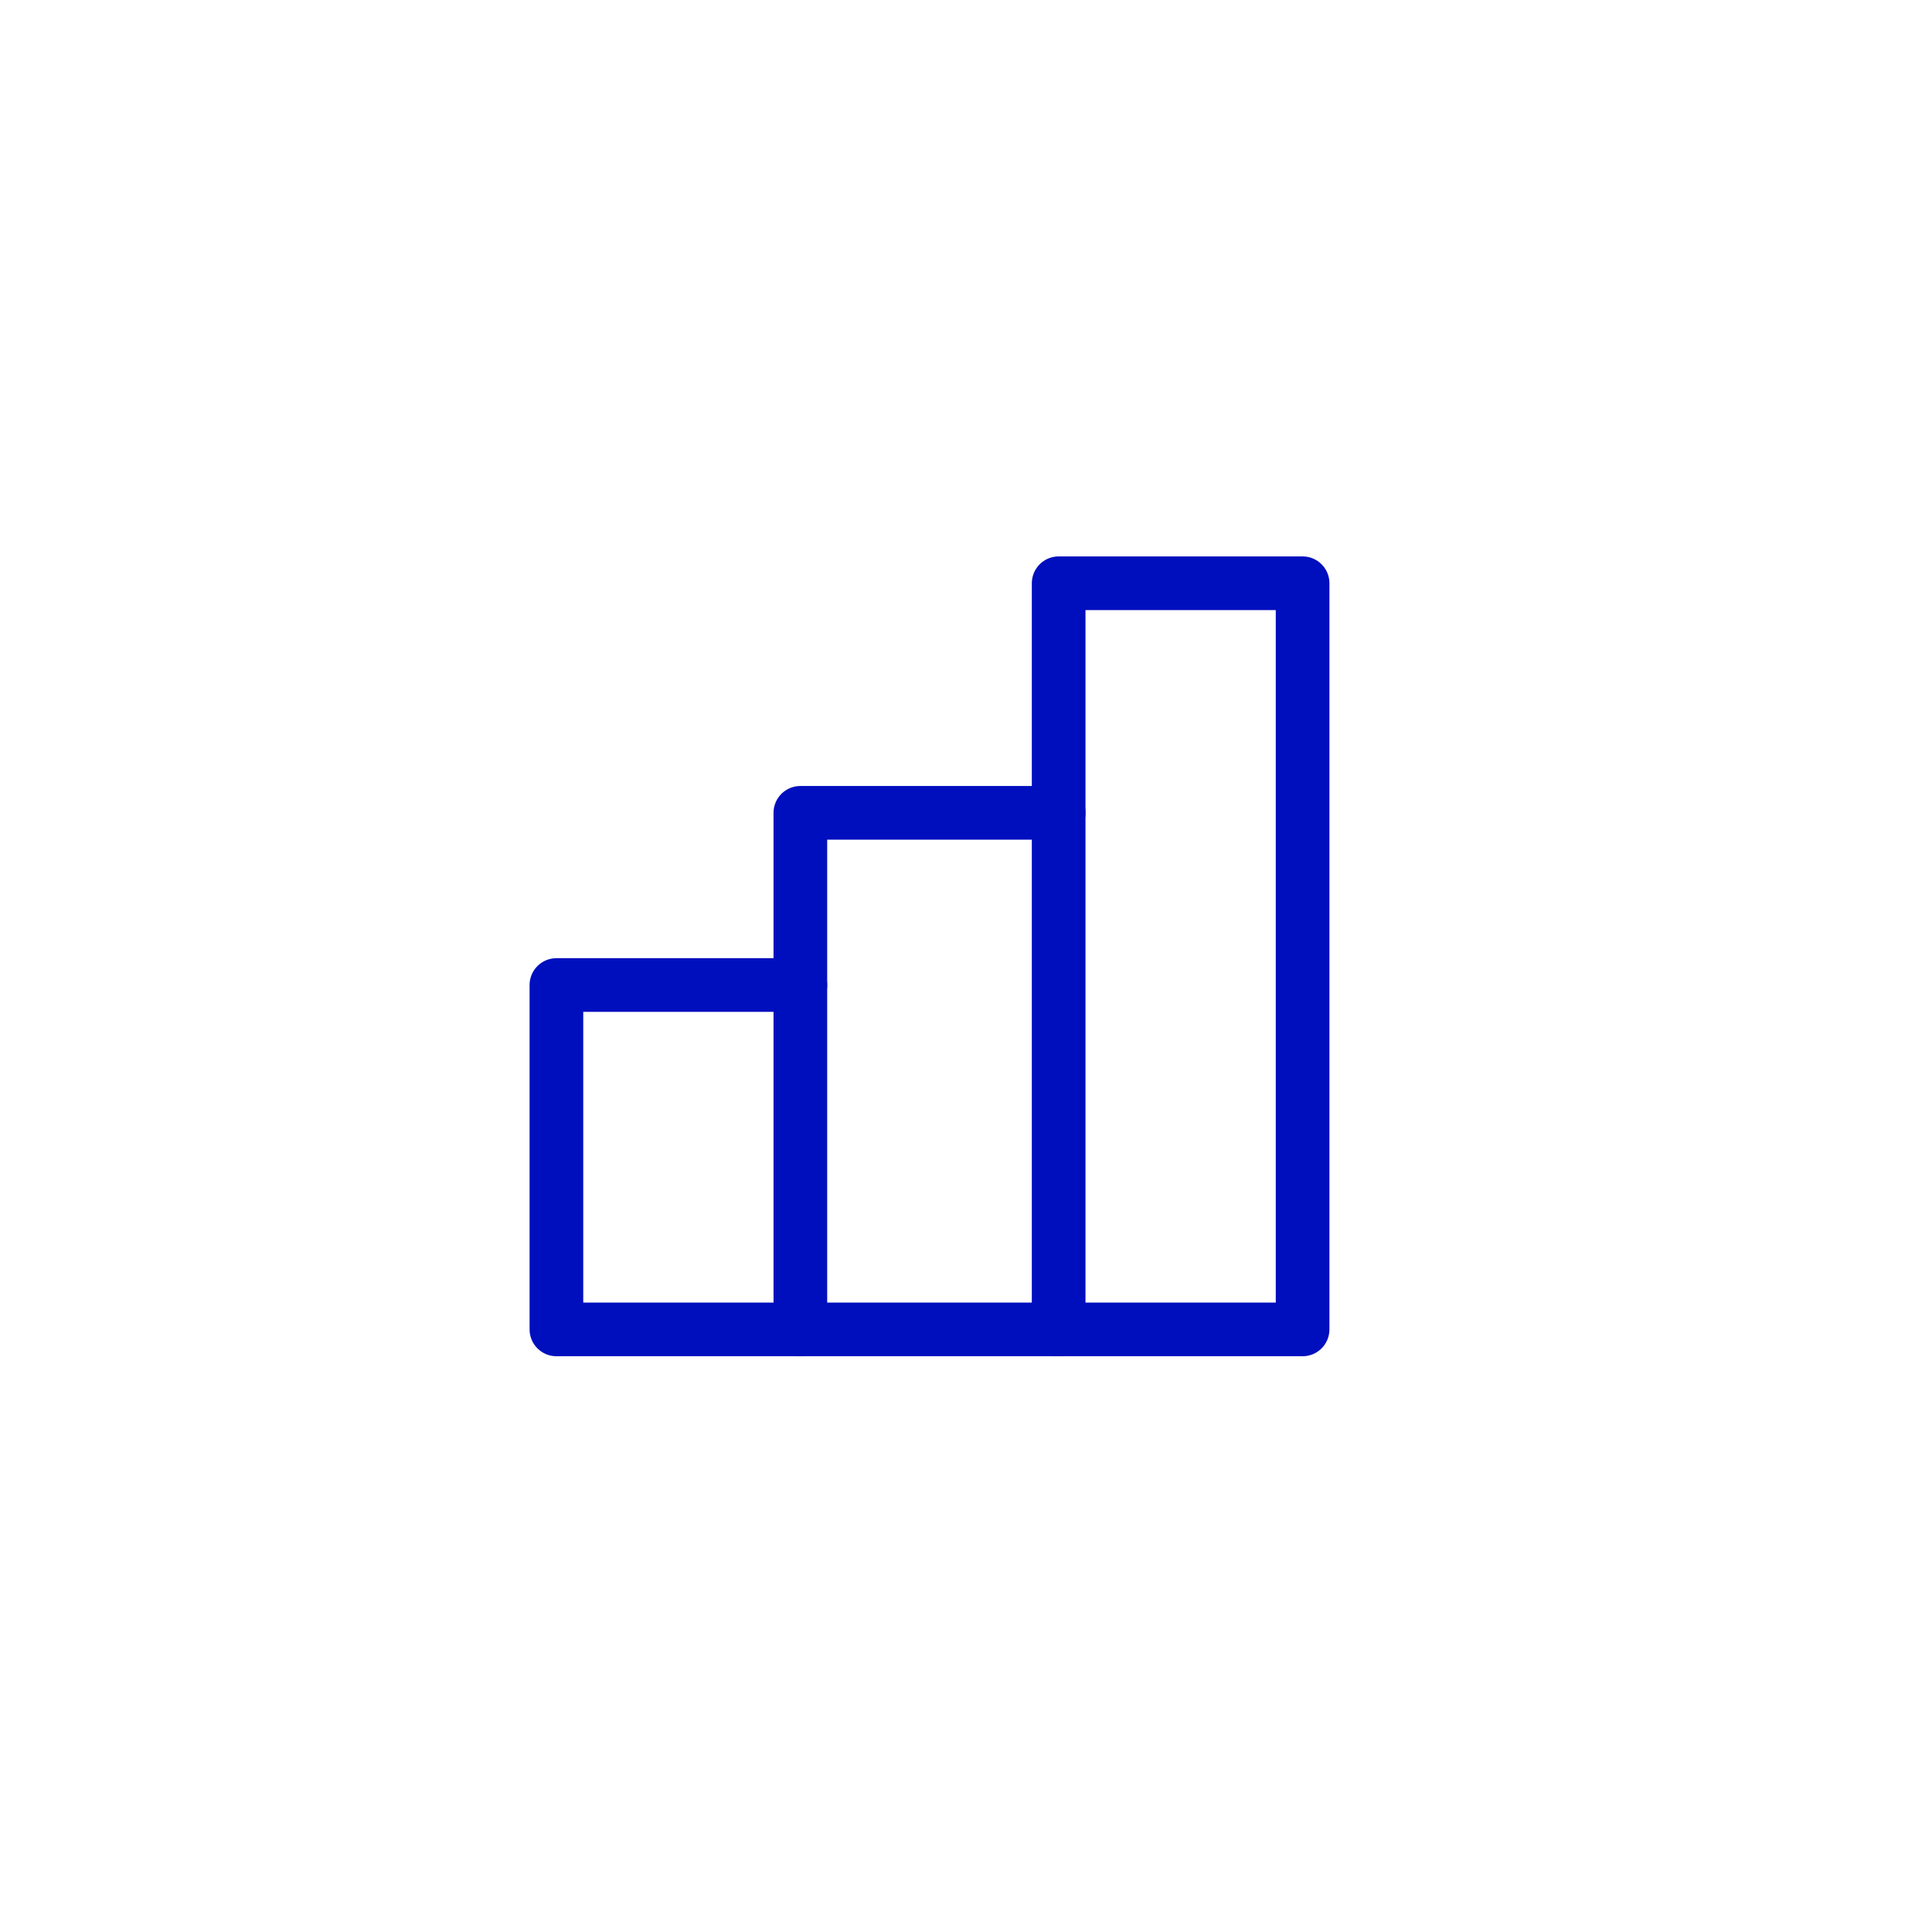 <svg xmlns="http://www.w3.org/2000/svg" xmlns:xlink="http://www.w3.org/1999/xlink" width="72" height="72" viewBox="0 0 72 72">
  <defs>
    <style>
      .cls-1 {
        fill: #fff;
      }

      .cls-2 {
        clip-path: url(#clip-path);
      }

      .cls-3 {
        fill: none;
        stroke: #000fbe;
        stroke-linecap: round;
        stroke-linejoin: round;
        stroke-width: 2px;
      }
    </style>
    <clipPath id="clip-path">
      <rect id="Rectangle_30548" data-name="Rectangle 30548" class="cls-1" width="37" height="37" transform="translate(-2.486 -2.486)"/>
    </clipPath>
  </defs>
  <g id="Group_31141" data-name="Group 31141" transform="translate(-498 -5538)">
    <rect id="Rectangle_30560" data-name="Rectangle 30560" class="cls-1" width="72" height="72" transform="translate(498 5538)"/>
    <g id="date" class="cls-2" transform="translate(517.486 5558.486)">
      <path id="Path_26722" data-name="Path 26722" class="cls-3" d="M9.591,7.5H.5V20.334H9.591" transform="translate(0.75 8.723)"/>
      <path id="Path_26723" data-name="Path 26723" class="cls-3" d="M14.376,4.5H4.75V23.751h9.626" transform="translate(5.591 5.306)"/>
      <path id="Path_26724" data-name="Path 26724" class="cls-3" d="M18.341.5H9.25V28.307h9.091Z" transform="translate(10.717 0.75)"/>
    </g>
  </g>
</svg>

